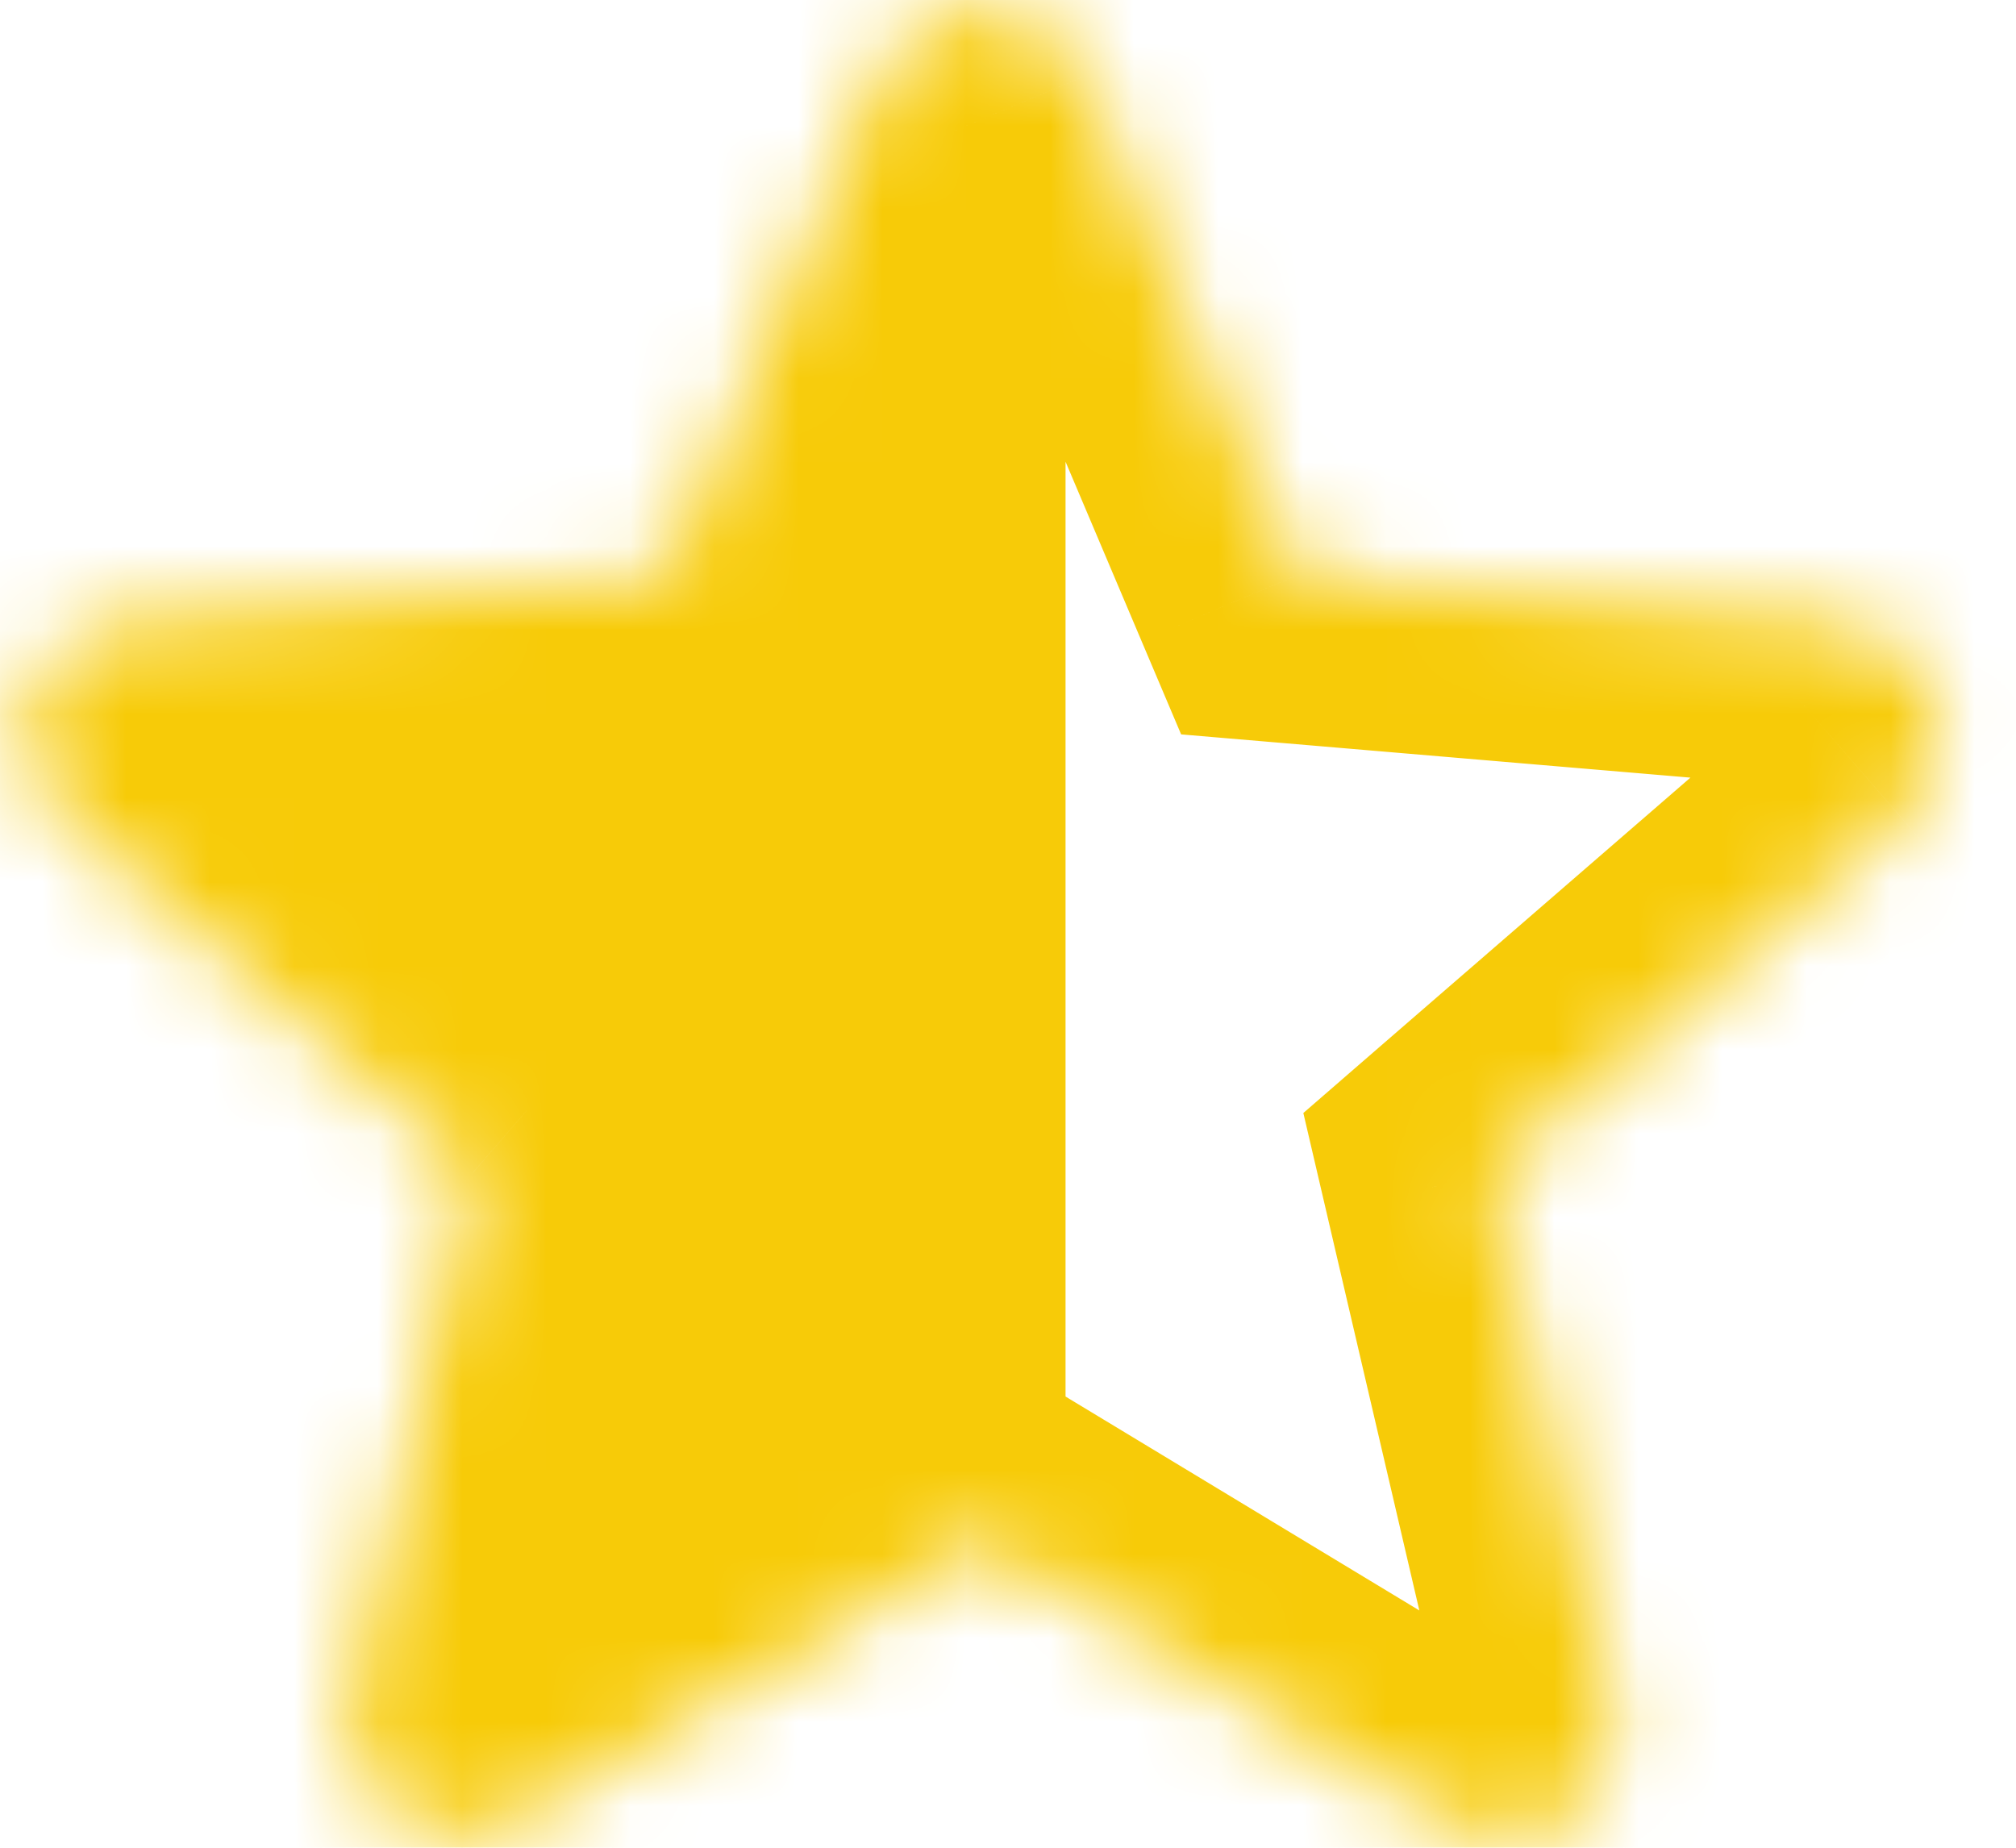 <?xml version="1.0" encoding="UTF-8"?> <svg xmlns="http://www.w3.org/2000/svg" width="24" height="22" viewBox="0 0 24 22" fill="none"><mask id="path-1-inside-1_6303_24375" fill="white"><path d="M17.218 21.706L11.685 18.36L6.152 21.693C5.138 22.306 3.898 21.4 4.165 20.253L5.632 13.96L0.738 9.72C-0.155 8.946 0.325 7.48 1.498 7.386L7.938 6.84L10.458 0.906C10.685 0.366 11.185 0.096 11.685 0.096C12.185 0.096 12.685 0.366 12.912 0.906L15.432 6.853L21.872 7.4C23.045 7.493 23.525 8.96 22.632 9.733L17.738 13.973L19.205 20.266C19.472 21.413 18.232 22.32 17.218 21.706Z"></path></mask><path d="M11.685 2.788H12.685L10.737 2.469L11.685 2.788ZM11.685 16.788L12.216 17.635L12.685 17.341V16.788H11.685ZM6.152 20.253L5.183 20.005L4.561 22.429L6.683 21.101L6.152 20.253ZM7.938 13.288L8.906 13.536L9.066 12.915L8.567 12.511L7.938 13.288ZM3 9.288V8.288H0.177L2.371 10.065L3 9.288ZM9.5 9.288V10.288H10.219L10.448 9.606L9.5 9.288ZM7.5 18.36L6.535 18.1L5.987 20.136L7.91 19.272L7.5 18.36ZM9 12.788L9.966 13.048L10.136 12.416L9.625 12.007L9 12.788ZM6.5 10.788L7.125 10.007L7.101 9.988L7.075 9.97L6.5 10.788ZM5 9.733L5.123 8.74L4.425 10.551L5 9.733ZM9.5 10.288L9.378 11.28L9.953 11.351L10.3 10.888L9.5 10.288ZM11 8.288L11.998 8.356L12.226 4.986L10.2 7.688L11 8.288ZM10.458 16.288L10.782 17.234L11.411 17.018L11.456 16.355L10.458 16.288ZM9 16.788L8.006 16.677L7.832 18.246L9.325 17.734L9 16.788ZM9.5 12.288L10.494 12.398L10.563 11.781L10.039 11.446L9.5 12.288ZM7.938 11.288L7.702 10.316L5.426 10.868L7.399 12.13L7.938 11.288ZM10 10.788H11V9.516L9.765 9.816L10 10.788ZM10 14.288H9L10.99 14.433L10 14.288ZM10.685 2.788V16.788H12.685V2.788H10.685ZM11.154 15.94L5.621 19.405L6.683 21.101L12.216 17.635L11.154 15.94ZM7.12 20.501L8.906 13.536L6.969 13.04L5.183 20.005L7.12 20.501ZM8.567 12.511L3.63 8.511L2.371 10.065L7.308 14.065L8.567 12.511ZM3 10.288H9.5V8.288H3V10.288ZM10.448 9.606L12.633 3.106L10.737 2.469L8.552 8.969L10.448 9.606ZM10.591 15.876L7.091 17.448L7.91 19.272L11.41 17.7L10.591 15.876ZM8.466 18.62L9.966 13.048L8.035 12.528L6.535 18.1L8.466 18.62ZM9.625 12.007L7.125 10.007L5.876 11.569L8.376 13.569L9.625 12.007ZM7.075 9.97L5.575 8.915L4.425 10.551L5.925 11.606L7.075 9.97ZM4.878 10.726L9.378 11.28L9.623 9.295L5.123 8.74L4.878 10.726ZM10.3 10.888L11.65 9.089L10.05 7.889L8.7 9.688L10.3 10.888ZM11.65 9.089L11.8 8.888L10.2 7.688L10.05 7.889L11.65 9.089ZM10.002 8.22L9.46 16.22L11.456 16.355L11.998 8.356L10.002 8.22ZM10.133 15.342L8.676 15.842L9.325 17.734L10.782 17.234L10.133 15.342ZM9.994 16.898L10.494 12.398L8.506 12.177L8.006 16.677L9.994 16.898ZM10.039 11.446L8.477 10.446L7.399 12.13L8.961 13.13L10.039 11.446ZM8.173 12.26L10.236 11.76L9.765 9.816L7.702 10.316L8.173 12.26ZM9 10.788V14.288H11V10.788H9ZM10.99 14.433L11.839 8.633L9.86 8.344L9.011 14.143L10.99 14.433ZM11.839 8.633L12.674 2.933L10.695 2.643L9.86 8.344L11.839 8.633ZM11.685 18.36L12.72 16.649L11.687 16.024L10.653 16.647L11.685 18.36ZM17.218 21.706L18.254 19.995L18.253 19.995L17.218 21.706ZM19.205 20.266L21.153 19.812L21.152 19.812L19.205 20.266ZM17.738 13.973L16.428 12.461L15.516 13.252L15.79 14.427L17.738 13.973ZM22.632 9.733L21.323 8.221L21.322 8.221L22.632 9.733ZM21.872 7.4L21.703 9.393L21.714 9.394L21.872 7.4ZM15.432 6.853L13.59 7.633L14.061 8.744L15.262 8.846L15.432 6.853ZM12.912 0.906L11.068 1.681L11.07 1.686L12.912 0.906ZM10.458 0.906L12.299 1.688L12.302 1.681L10.458 0.906ZM7.938 6.84L8.107 8.833L9.308 8.731L9.779 7.622L7.938 6.84ZM1.498 7.386L1.658 9.38L1.667 9.379L1.498 7.386ZM0.738 9.72L-0.572 11.231L-0.572 11.232L0.738 9.72ZM5.632 13.96L7.58 14.414L7.854 13.239L6.941 12.448L5.632 13.96ZM4.165 20.253L2.217 19.799L2.217 19.799L4.165 20.253ZM6.152 21.693L5.12 19.98L5.117 19.981L6.152 21.693ZM10.65 20.071L16.183 23.417L18.253 19.995L12.72 16.649L10.65 20.071ZM16.182 23.417C18.718 24.952 21.819 22.675 21.153 19.812L17.257 20.719C17.125 20.151 17.746 19.688 18.254 19.995L16.182 23.417ZM21.152 19.812L19.686 13.519L15.79 14.427L17.257 20.72L21.152 19.812ZM19.047 15.485L23.941 11.245L21.322 8.221L16.428 12.461L19.047 15.485ZM23.941 11.245C26.166 9.319 24.984 5.64 22.03 5.406L21.714 9.394C21.105 9.345 20.883 8.601 21.323 8.221L23.941 11.245ZM22.041 5.407L15.601 4.86L15.262 8.846L21.703 9.393L22.041 5.407ZM17.273 6.073L14.753 0.126L11.07 1.686L13.59 7.633L17.273 6.073ZM8.617 0.124L6.097 6.058L9.779 7.622L12.299 1.688L8.617 0.124ZM7.769 4.847L1.329 5.393L1.667 9.379L8.107 8.833L7.769 4.847ZM1.338 5.392C-1.614 5.629 -2.797 9.303 -0.572 11.231L2.048 8.209C2.486 8.589 2.264 9.331 1.658 9.38L1.338 5.392ZM-0.572 11.232L4.322 15.472L6.941 12.448L2.047 8.208L-0.572 11.232ZM3.684 13.506L2.217 19.799L6.113 20.707L7.58 14.414L3.684 13.506ZM2.217 19.799C1.55 22.665 4.654 24.936 7.186 23.404L5.117 19.981C5.622 19.676 6.246 20.135 6.113 20.706L2.217 19.799ZM7.184 23.406L12.717 20.073L10.653 16.647L5.12 19.98L7.184 23.406ZM14.755 0.131C14.183 -1.231 12.9 -1.904 11.685 -1.904V2.096C11.579 2.096 11.458 2.068 11.34 1.994C11.213 1.914 11.117 1.798 11.068 1.681L14.755 0.131ZM11.685 -1.904C10.47 -1.904 9.187 -1.231 8.614 0.131L12.302 1.681C12.252 1.798 12.157 1.914 12.029 1.994C11.911 2.068 11.791 2.096 11.685 2.096V-1.904Z" fill="#F7CB08" mask="url(#path-1-inside-1_6303_24375)"></path></svg> 